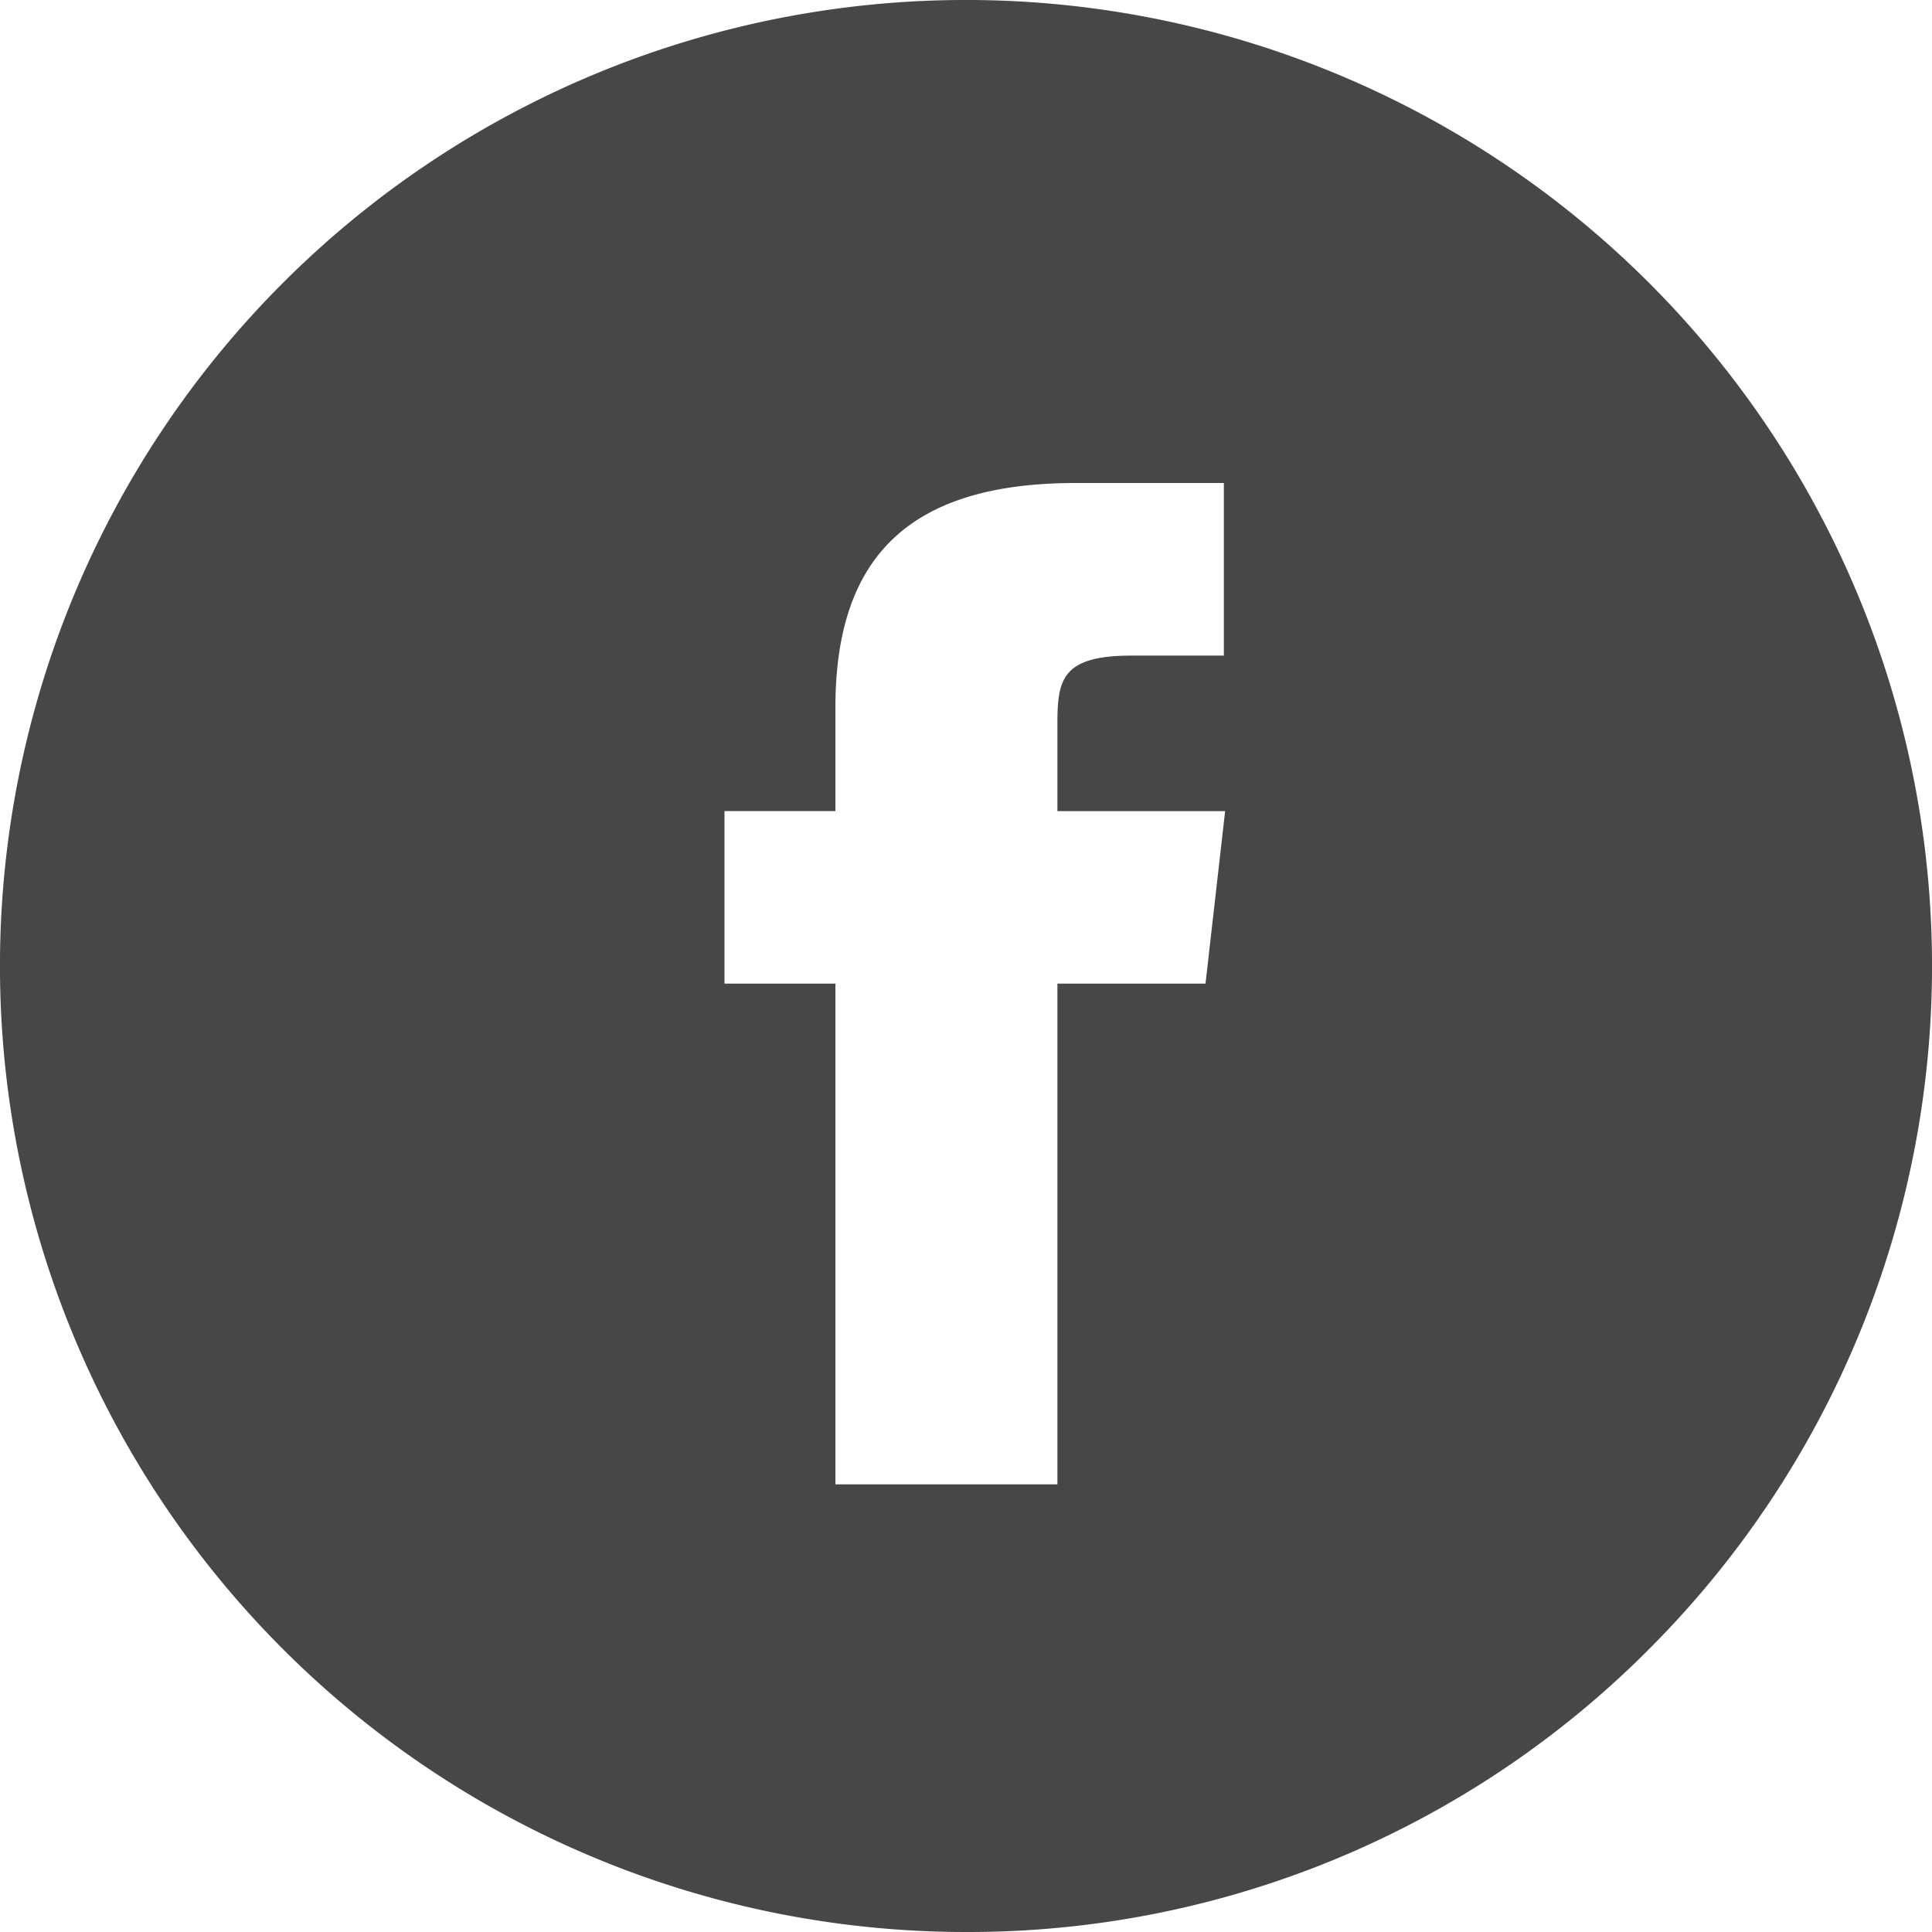 <svg xmlns="http://www.w3.org/2000/svg" width="32" height="32" viewBox="0 0 32 32">
    <path id="prefix__Subtraction_6" d="M16 32A16 16 0 0 1 4.686 4.686a16 16 0 1 1 22.628 22.628A15.9 15.9 0 0 1 16 32zm-4-18.566v2.858h1.837v8.293h3.677v-8.293h2.453l.325-2.857h-2.778v-1.431c0-.731.057-1.145 1.223-1.145h1.534V8h-2.449c-2.719 0-3.985 1.181-3.985 3.718v1.716z" data-name="Subtraction 6" style="fill:#474747"/>
</svg>
